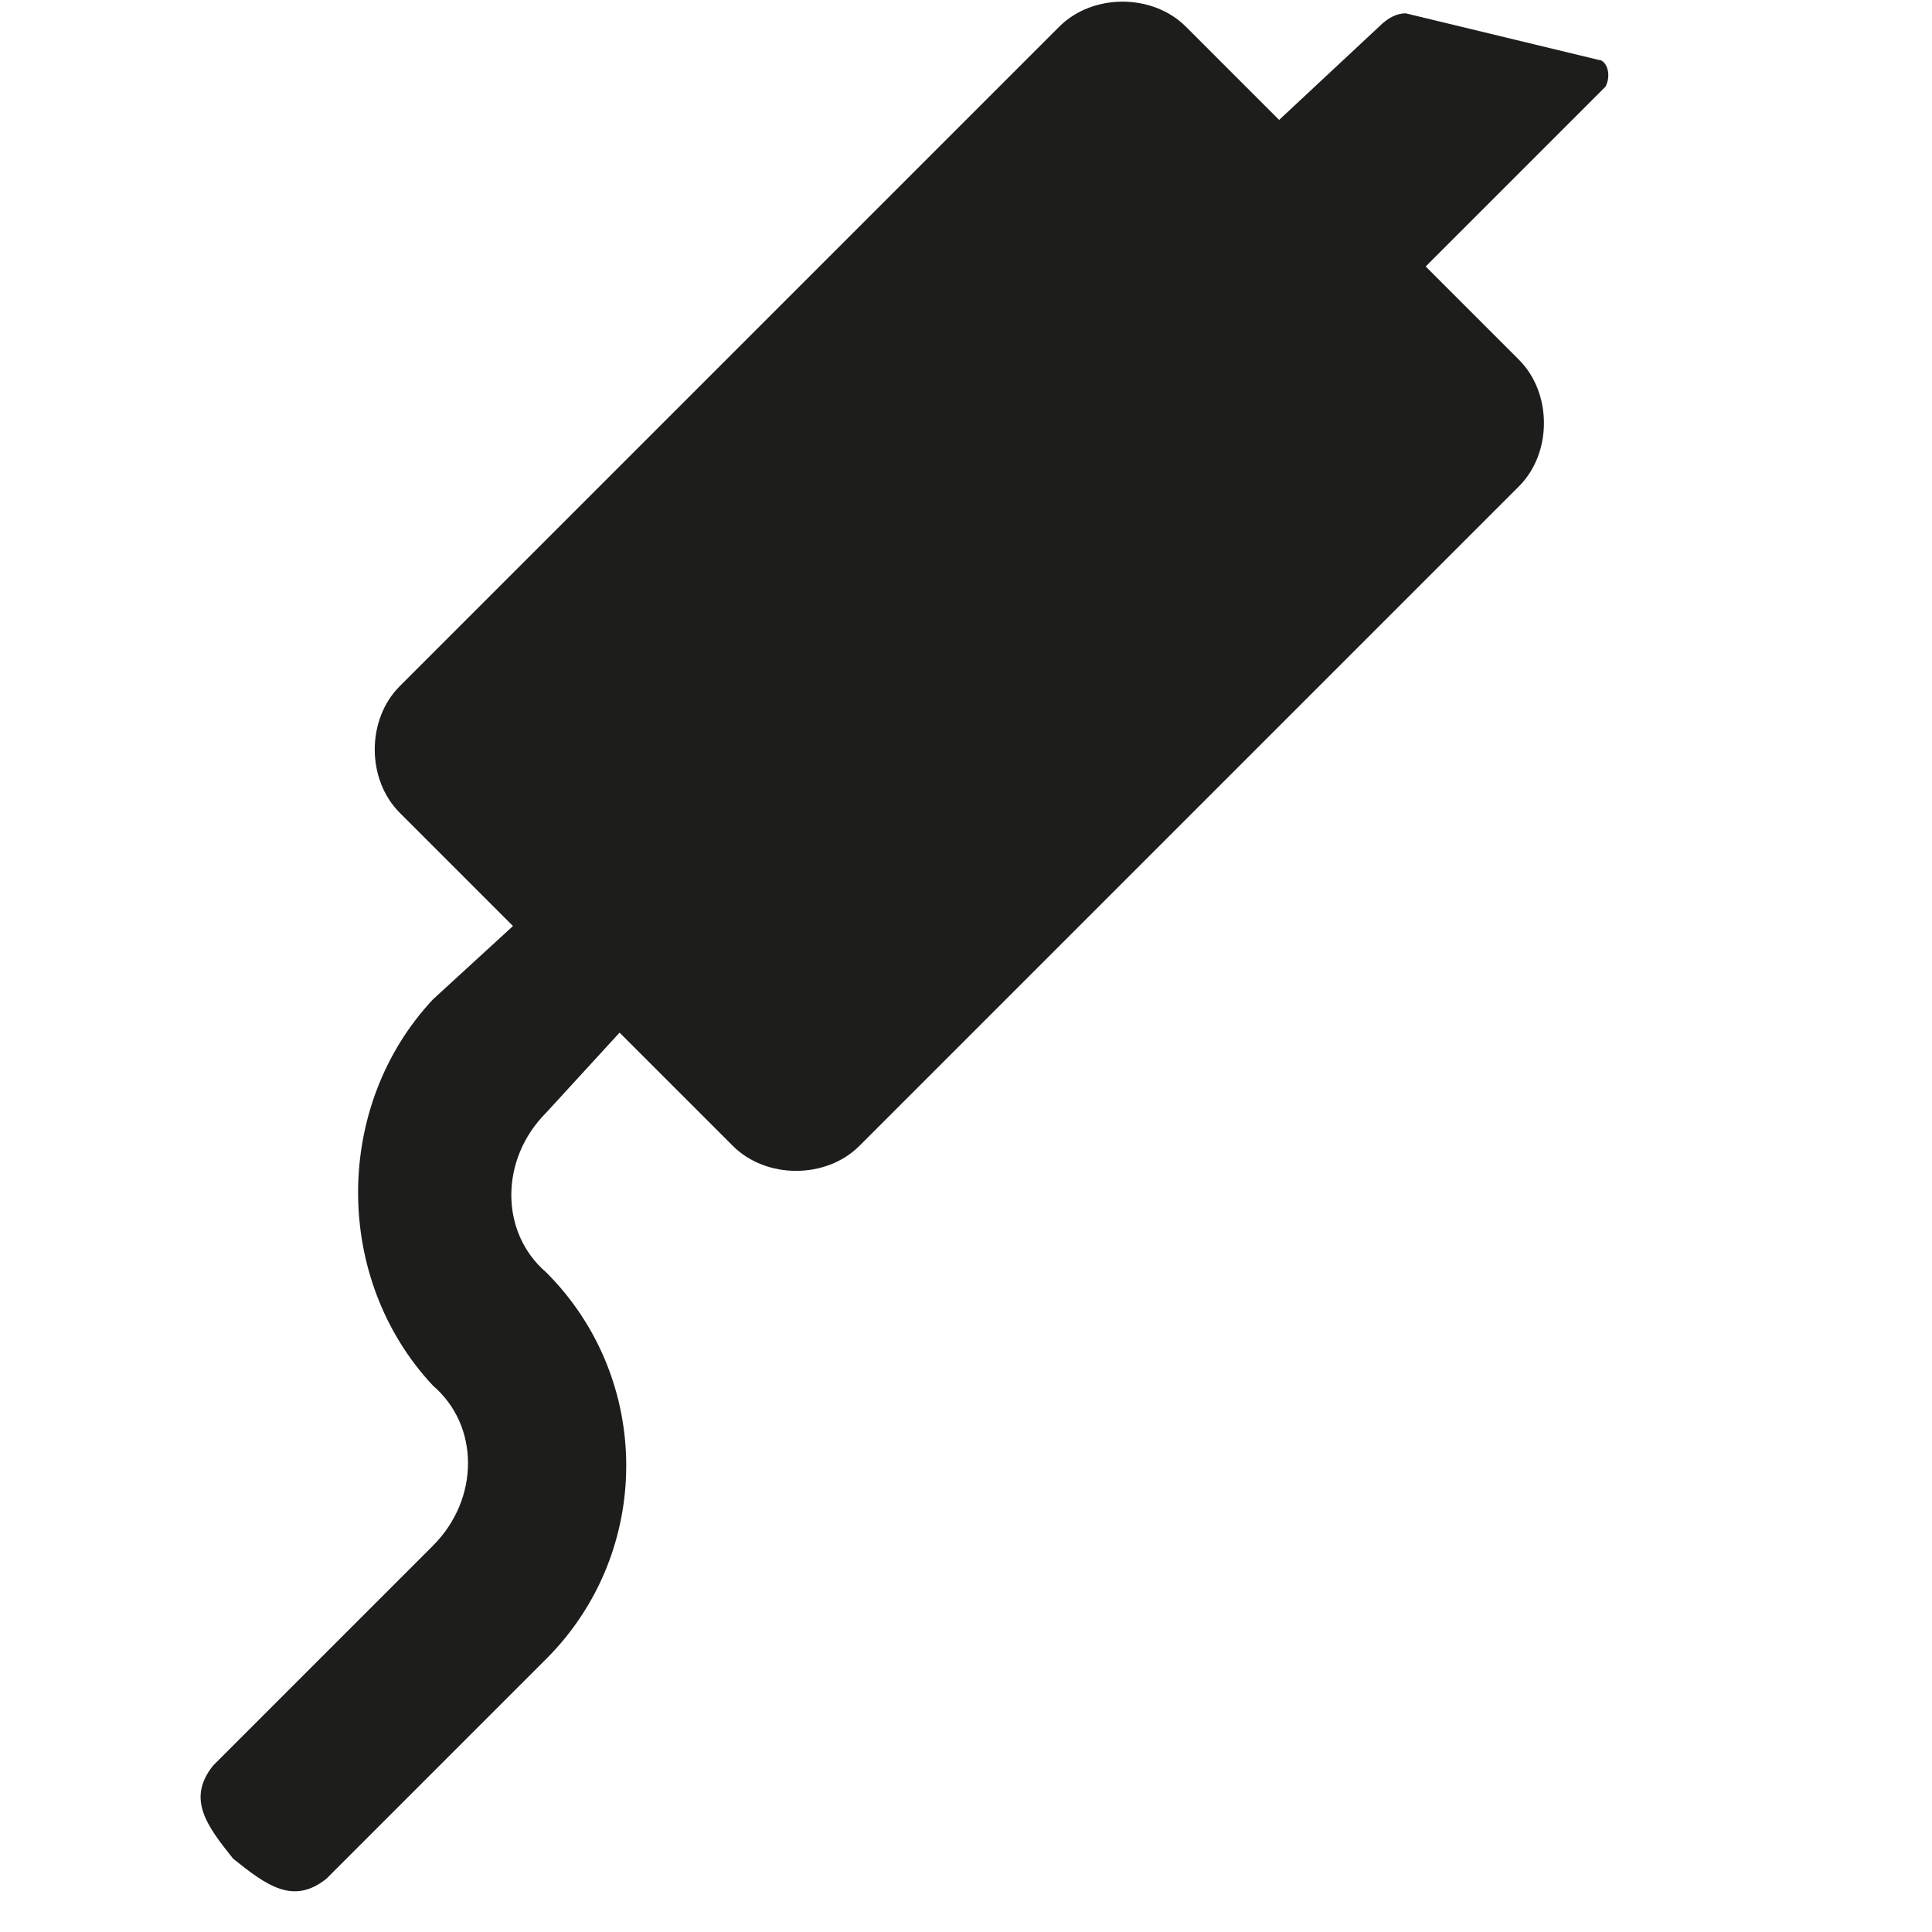 <svg version="1.2" xmlns="http://www.w3.org/2000/svg" viewBox="0 0 29 29" width="29" height="29"><style>.a{fill:#1d1d1b}</style><path class="a" d="m24.1 1.3l-2.7 2.7 1.4 1.4c0.5 0.5 0.5 1.4 0 1.9l-9.9 9.9c-0.5 0.5-1.4 0.5-1.9 0l-1.7-1.7-1.1 1.2c-0.7 0.7-0.7 1.8 0 2.4 1.6 1.6 1.6 4.2 0 5.8l-3.3 3.3c-0.5 0.4-0.9 0.1-1.4-0.3-0.4-0.5-0.7-0.9-0.3-1.4l3.3-3.3c0.7-0.7 0.7-1.8 0-2.4-1.5-1.6-1.5-4.2 0-5.8l1.2-1.1-1.7-1.7c-0.5-0.5-0.5-1.4 0-1.9l9.9-9.9c0.5-0.5 1.4-0.5 1.9 0l1.4 1.4 1.5-1.4q0.2-0.2 0.4-0.2l2.9 0.7c0.1 0 0.2 0.2 0.1 0.4z"/></svg>
